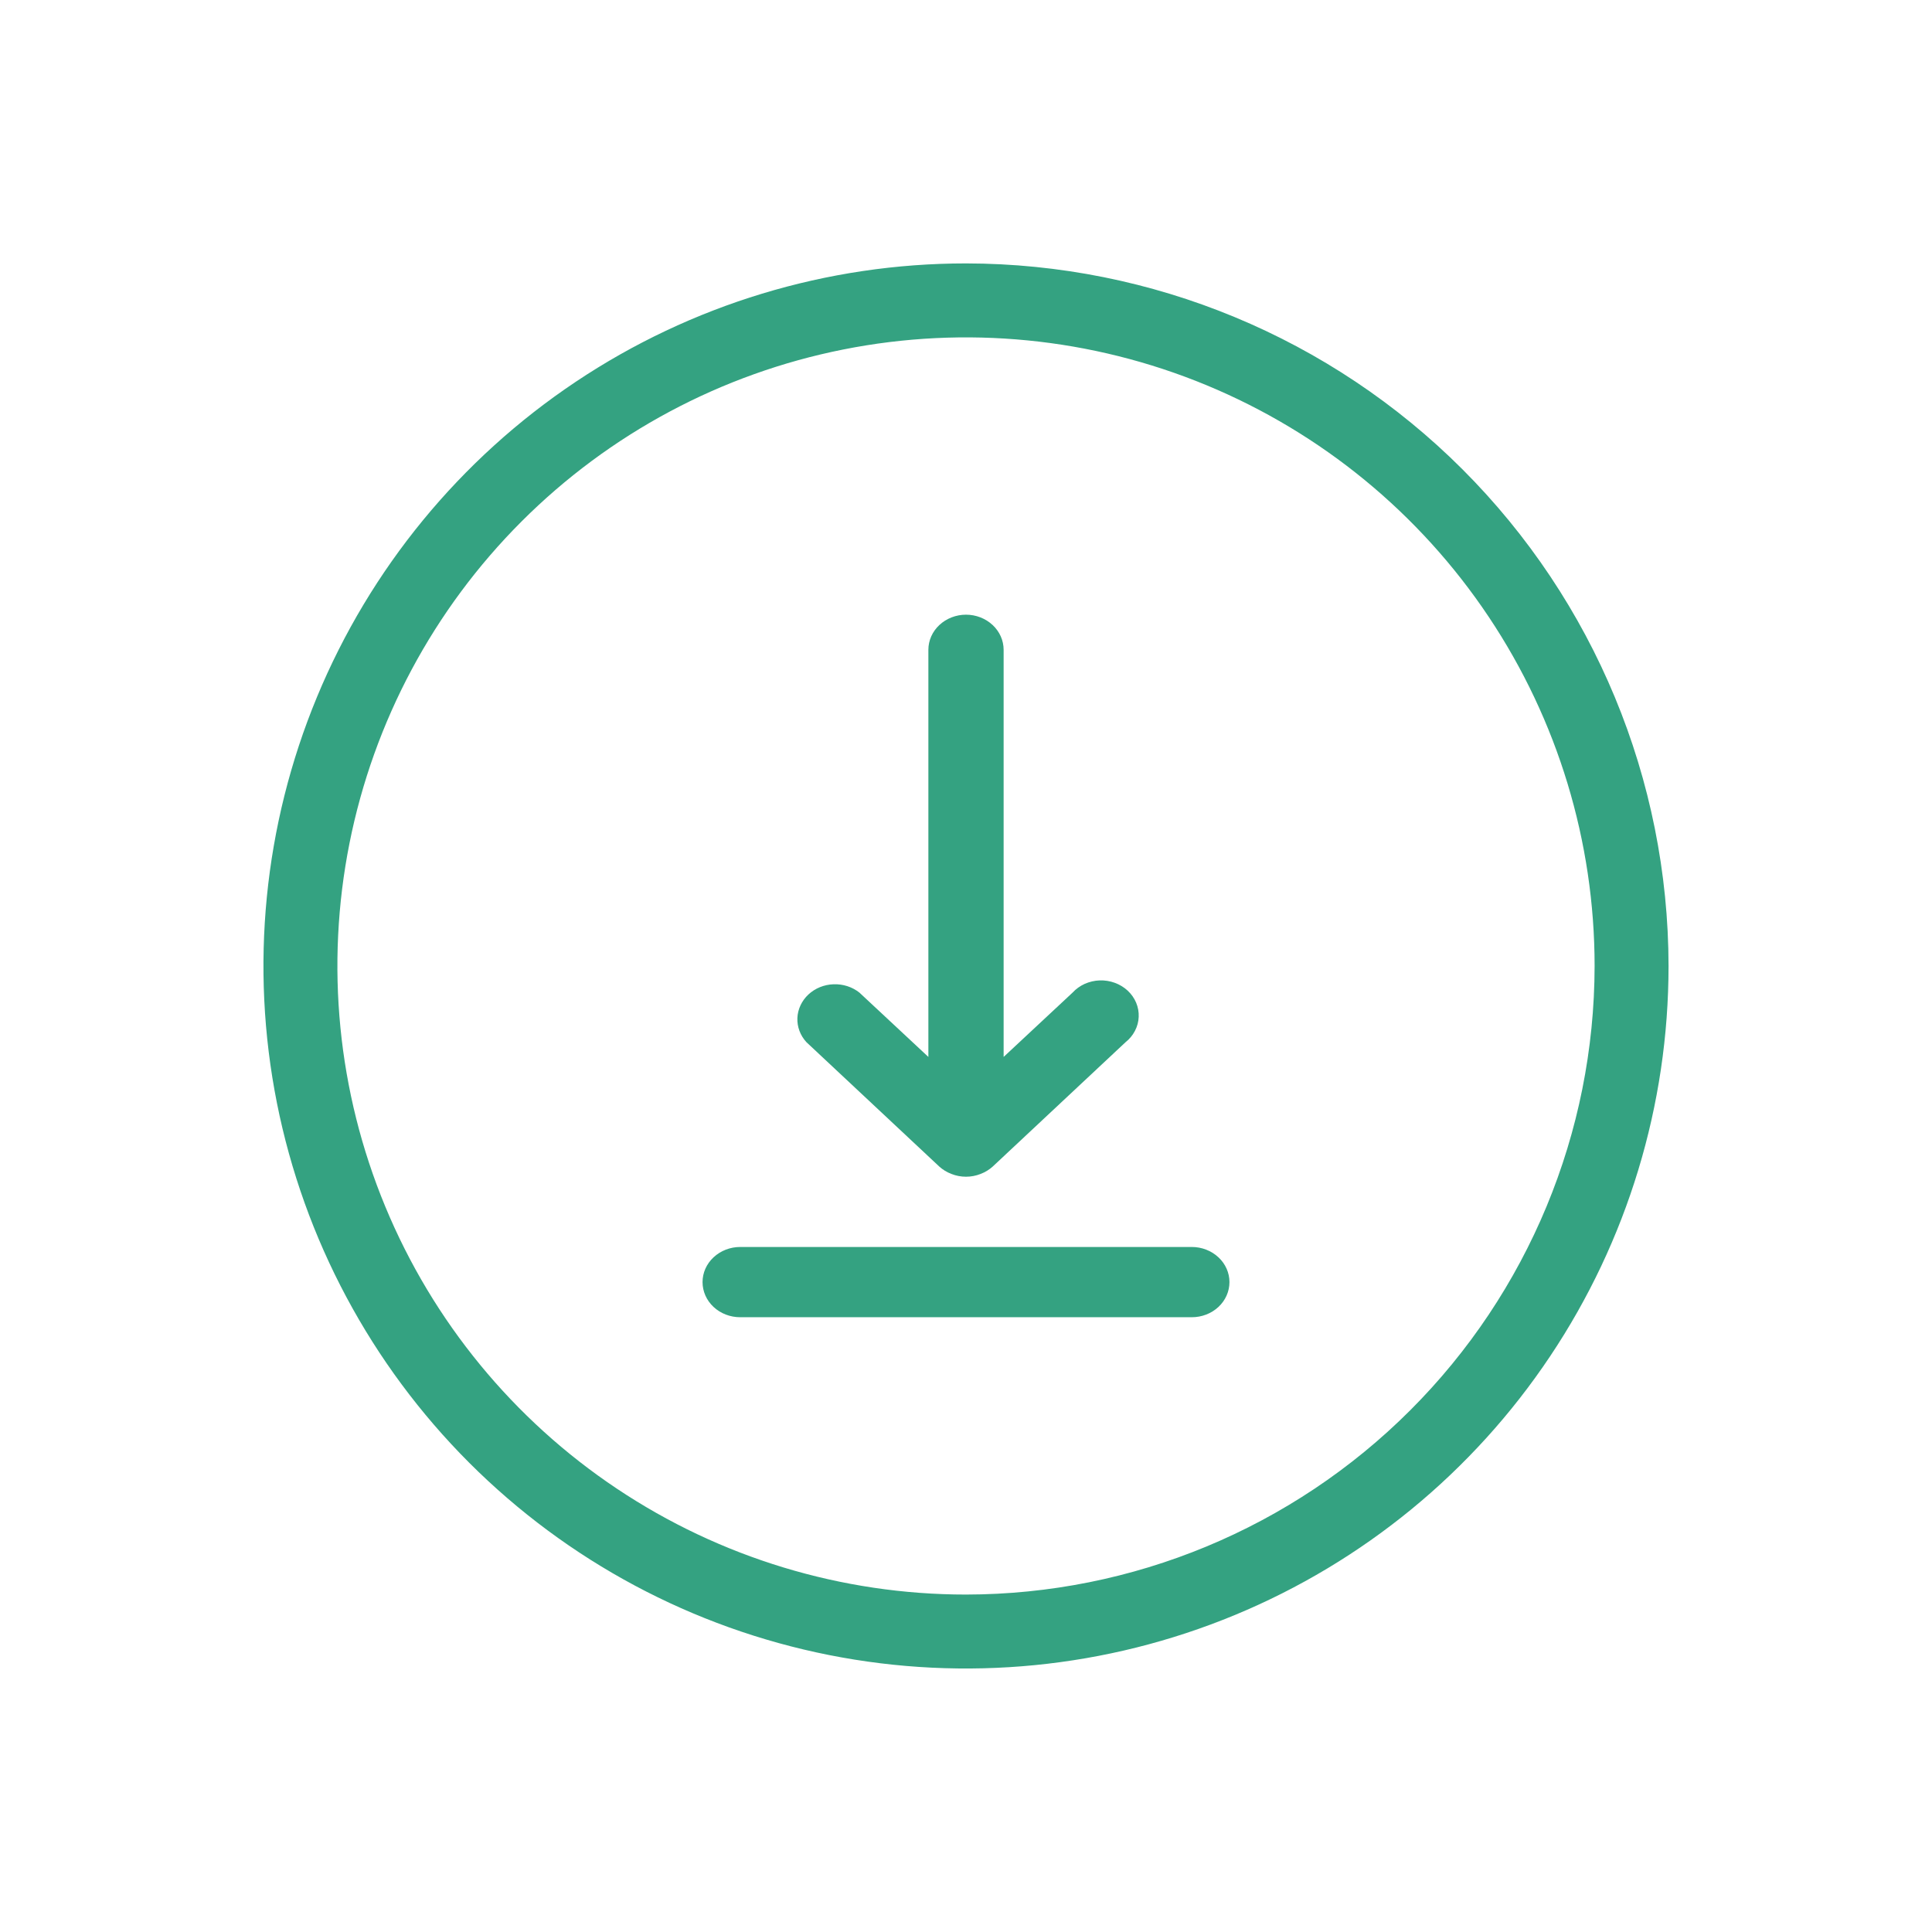 <?xml version="1.0" encoding="UTF-8"?> <svg xmlns="http://www.w3.org/2000/svg" width="44" height="44" viewBox="0 0 44 44" fill="none"> <path d="M22 5.999C18.835 5.999 15.742 6.938 13.111 8.696C10.48 10.454 8.429 12.953 7.218 15.876C6.007 18.8 5.69 22.017 6.307 25.121C6.925 28.224 8.449 31.075 10.686 33.313C12.924 35.551 15.775 37.075 18.879 37.692C21.982 38.309 25.199 37.992 28.123 36.781C31.047 35.57 33.545 33.52 35.303 30.888C37.062 28.257 38 25.164 38 21.999C37.995 17.757 36.308 13.69 33.309 10.691C30.309 7.691 26.242 6.004 22 5.999ZM22 36.315C19.169 36.315 16.401 35.475 14.047 33.902C11.692 32.329 9.857 30.093 8.774 27.478C7.69 24.862 7.407 21.983 7.959 19.206C8.512 16.429 9.875 13.879 11.877 11.877C13.879 9.874 16.43 8.511 19.207 7.959C21.984 7.406 24.863 7.69 27.478 8.773C30.094 9.857 32.33 11.692 33.903 14.046C35.476 16.4 36.316 19.168 36.316 21.999C36.312 25.795 34.802 29.434 32.118 32.117C29.434 34.801 25.796 36.311 22 36.315Z" fill="#34A281"></path> <path d="M28 29.199C28 29.411 27.91 29.615 27.749 29.765C27.588 29.915 27.37 29.999 27.143 29.999H16.857C16.63 29.999 16.412 29.915 16.251 29.765C16.09 29.615 16 29.411 16 29.199C16 28.987 16.09 28.784 16.251 28.634C16.412 28.484 16.63 28.399 16.857 28.399H27.143C27.37 28.399 27.588 28.484 27.749 28.634C27.91 28.784 28 28.987 28 29.199ZM21.391 26.567C21.47 26.639 21.564 26.696 21.666 26.735C21.771 26.777 21.885 26.799 22 26.799C22.115 26.799 22.229 26.777 22.334 26.735C22.436 26.696 22.53 26.639 22.609 26.567L25.634 23.735C25.724 23.664 25.797 23.575 25.848 23.476C25.9 23.377 25.929 23.269 25.933 23.159C25.938 23.048 25.918 22.939 25.875 22.836C25.832 22.733 25.766 22.64 25.683 22.562C25.599 22.484 25.499 22.423 25.389 22.383C25.279 22.343 25.162 22.324 25.044 22.328C24.926 22.332 24.81 22.36 24.703 22.407C24.597 22.456 24.503 22.523 24.426 22.607L22.857 24.071V14.799C22.857 14.587 22.767 14.384 22.606 14.234C22.445 14.084 22.227 13.999 22 13.999C21.773 13.999 21.555 14.084 21.394 14.234C21.233 14.384 21.143 14.587 21.143 14.799V24.071L19.574 22.607C19.41 22.476 19.199 22.408 18.984 22.416C18.768 22.423 18.563 22.507 18.411 22.649C18.258 22.792 18.169 22.983 18.16 23.184C18.152 23.385 18.225 23.582 18.366 23.735L21.391 26.567Z" fill="#34A281"></path> </svg> 
